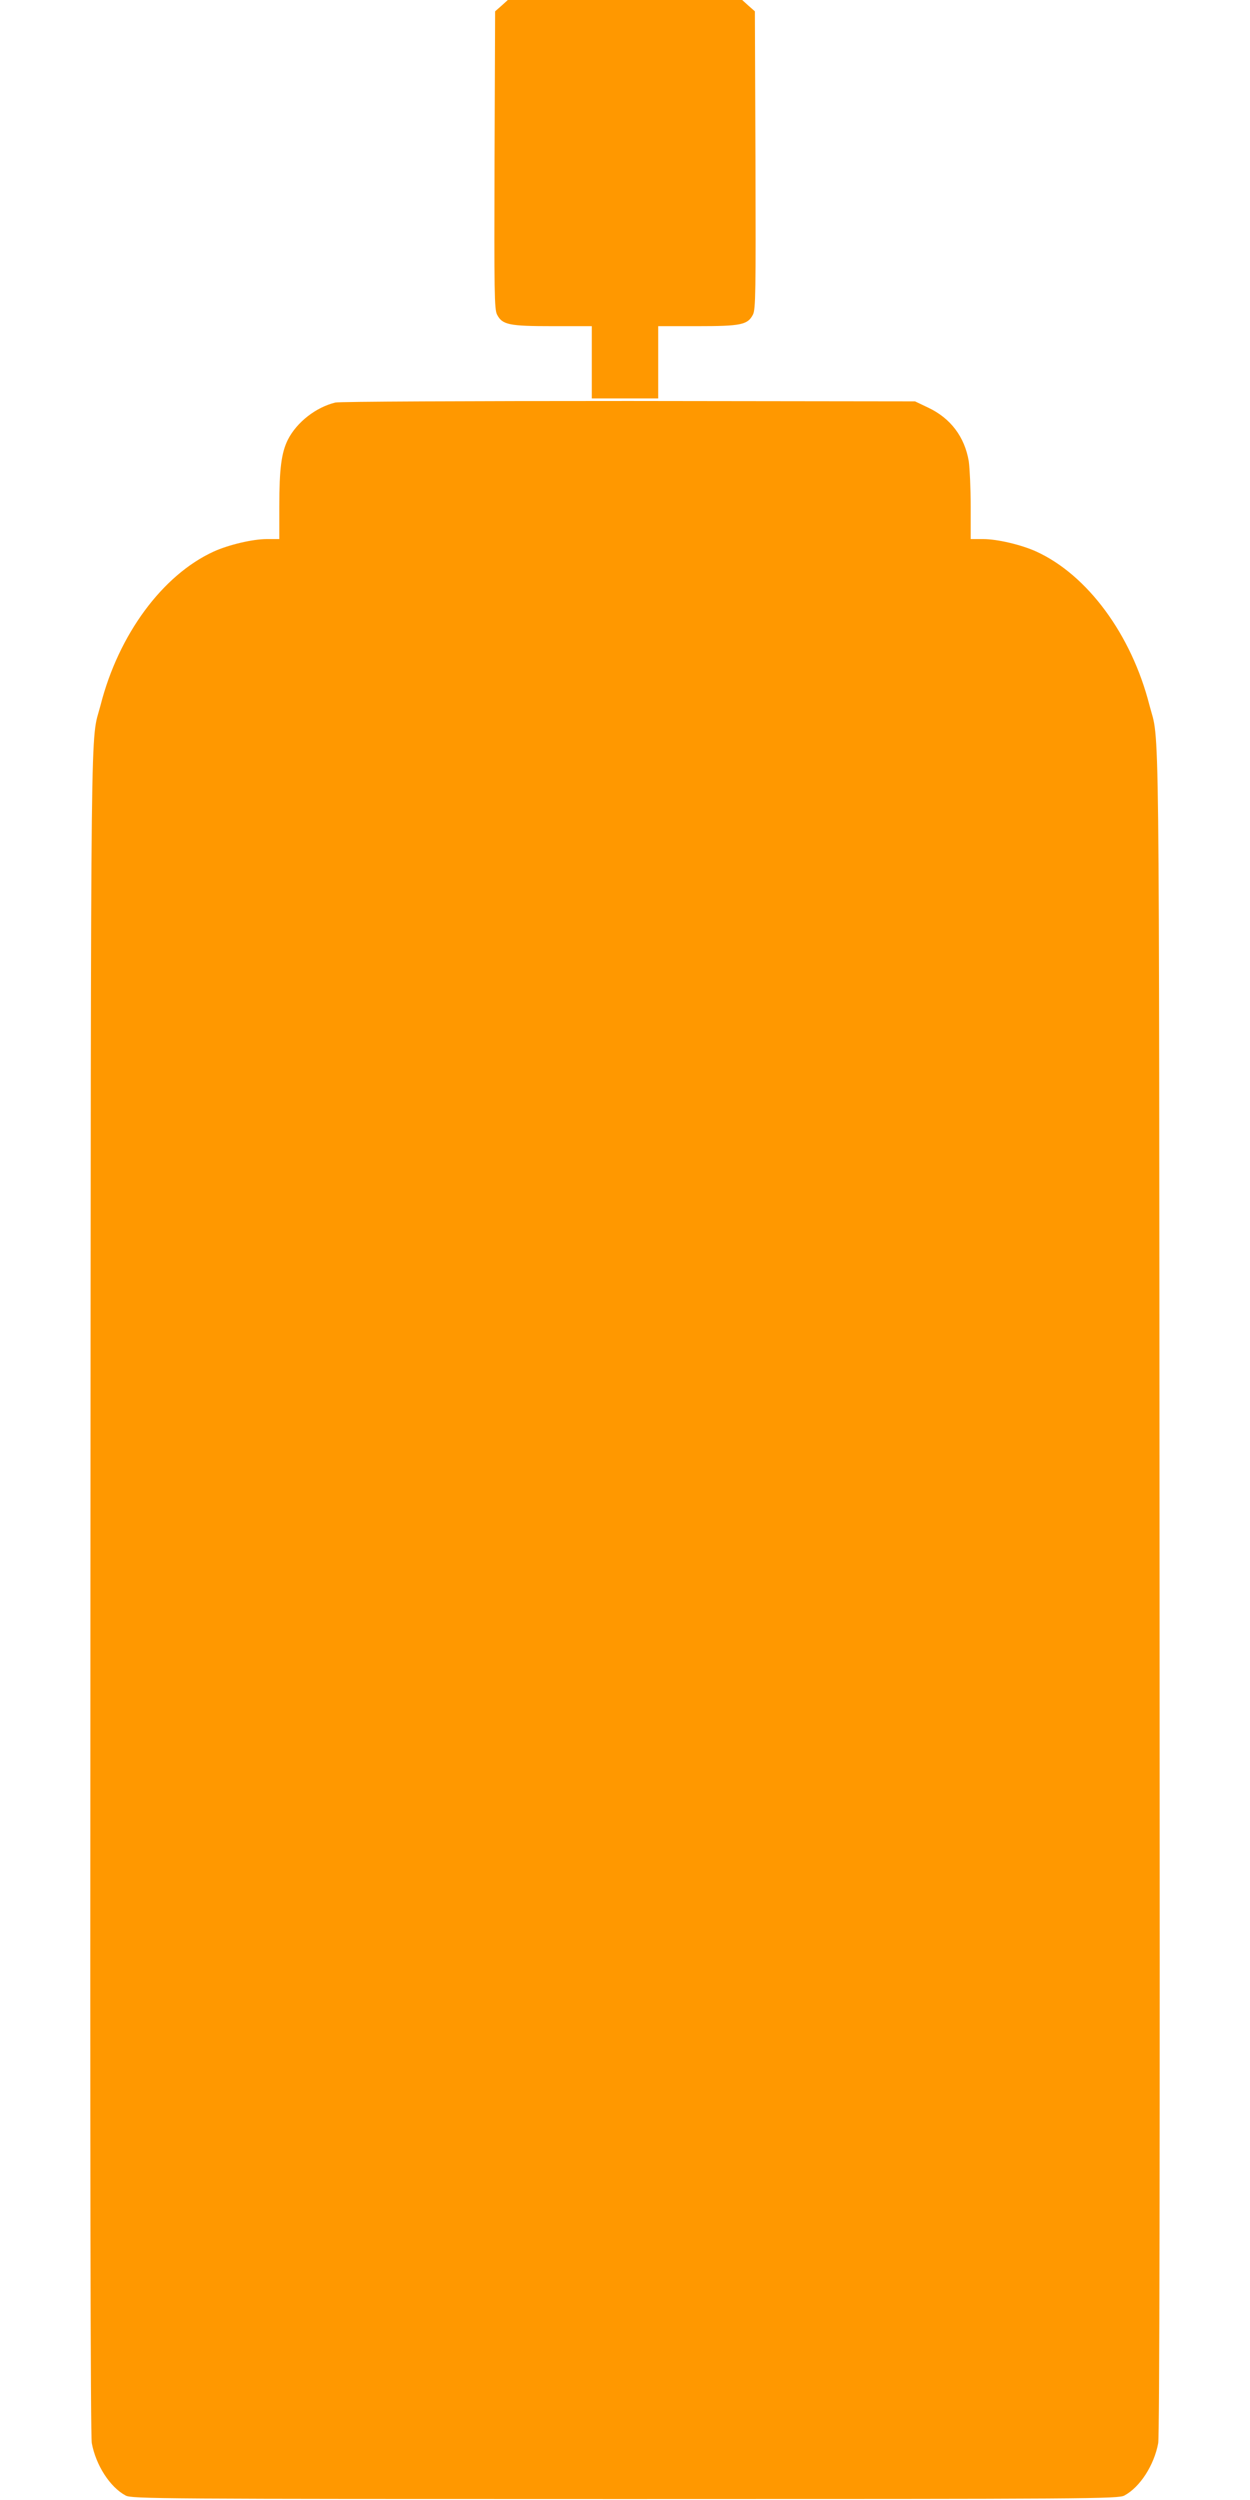 <?xml version="1.0" standalone="no"?>
<!DOCTYPE svg PUBLIC "-//W3C//DTD SVG 20010904//EN"
 "http://www.w3.org/TR/2001/REC-SVG-20010904/DTD/svg10.dtd">
<svg version="1.0" xmlns="http://www.w3.org/2000/svg"
 width="640pt" height="1280pt" viewBox="0 0 640 1280"
 preserveAspectRatio="xMidYMid meet">
<g transform="translate(0,1280) scale(0.1,-0.1)"
fill="#ff9800" stroke="none">
<path d="M2568 12771 l-33 -29 -3 -761 c-2 -679 -1 -765 13 -792 27 -52 61
-59 285 -59 l200 0 0 -185 0 -185 170 0 170 0 0 185 0 185 200 0 c224 0 258 7
285 59 14 27 15 113 13 792 l-3 761 -33 29 -32 29 -600 0 -600 0 -32 -29z"/>
<path d="M1717 10739 c-99 -24 -197 -100 -243 -190 -33 -66 -44 -149 -44 -341
l0 -168 -63 0 c-73 0 -196 -29 -273 -64 -262 -120 -487 -425 -579 -786 -53
-204 -49 139 -52 -4530 -2 -2894 0 -4332 7 -4369 21 -113 93 -225 173 -268 30
-17 170 -18 2557 -18 2387 0 2527 1 2557 18 80 43 152 155 173 268 7 37 9
1475 7 4369 -3 4669 1 4326 -52 4530 -92 361 -317 666 -579 786 -77 35 -200
64 -273 64 l-63 0 0 168 c0 92 -5 196 -10 231 -21 124 -93 220 -208 274 l-67
32 -1465 2 c-831 0 -1481 -3 -1503 -8z"/>
</g>
</svg>
